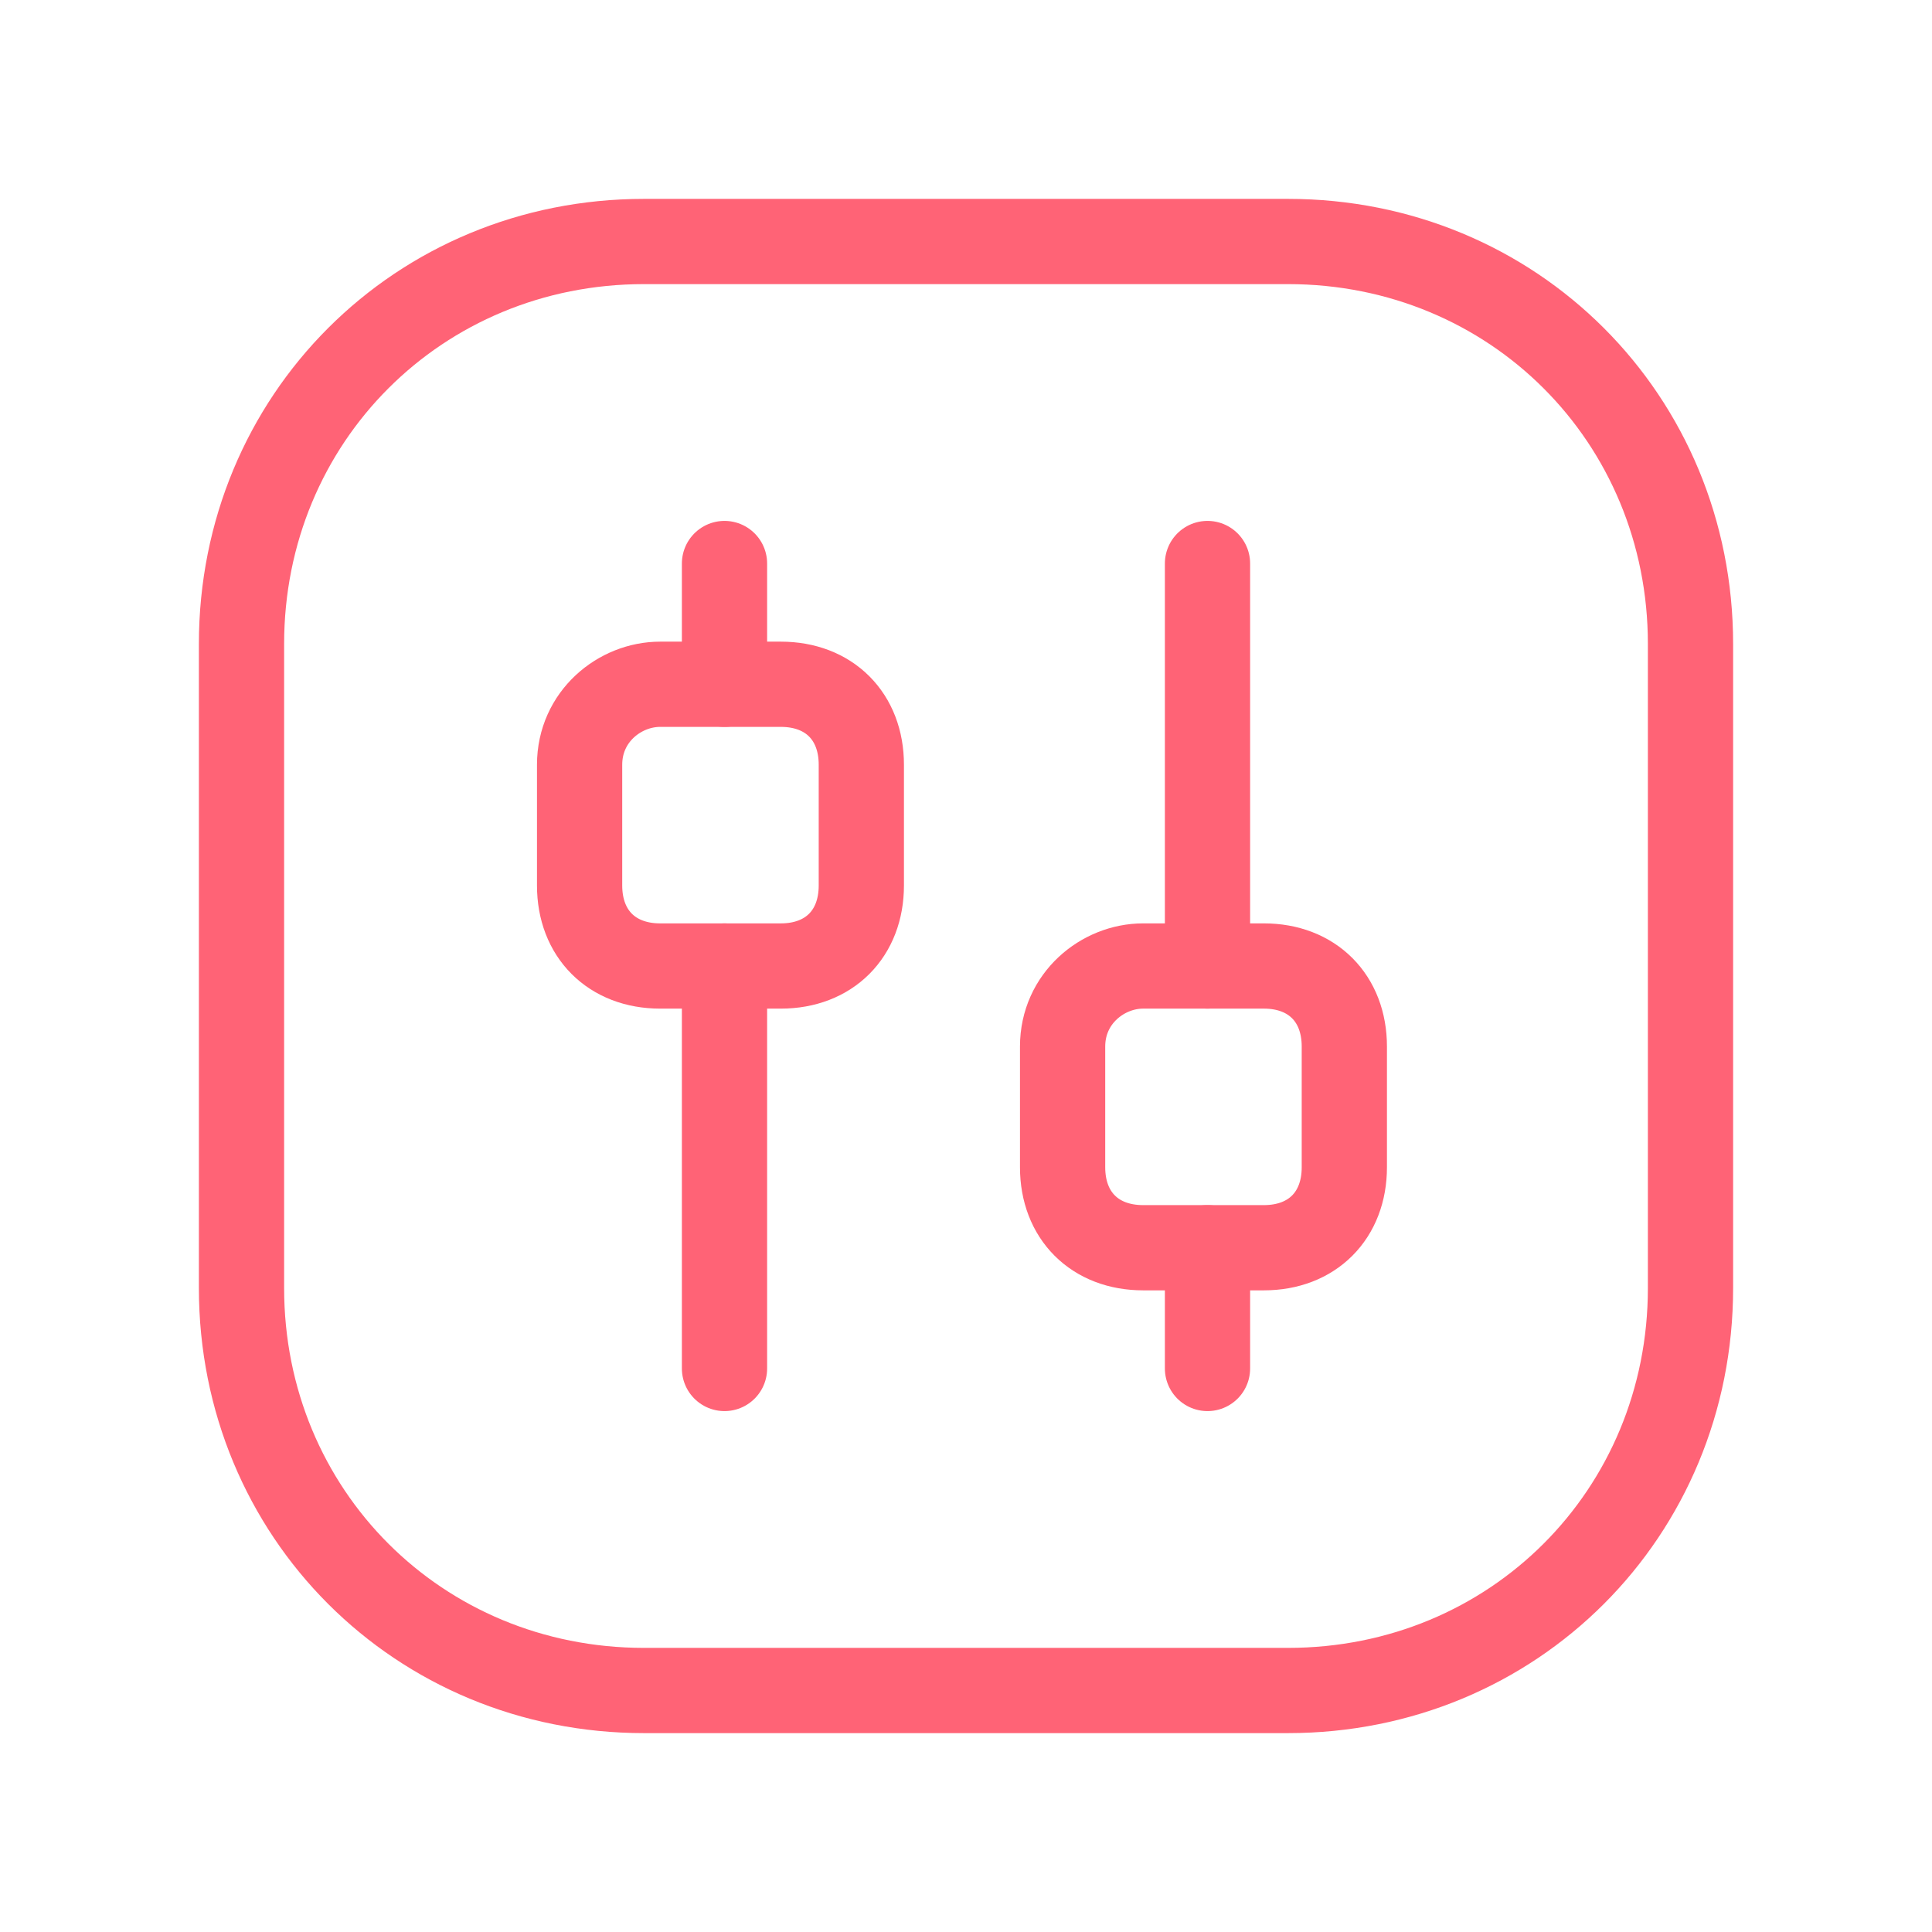 <?xml version="1.0" encoding="UTF-8"?> <svg xmlns="http://www.w3.org/2000/svg" width="34" height="34" viewBox="0 0 34 34" fill="none"> <path d="M21.25 9.917V17" stroke="#FF6376" stroke-width="1.5" stroke-linecap="round" stroke-linejoin="round"></path> <path d="M20.117 17H22.242C23.092 17 23.658 17.567 23.658 18.417V20.542C23.658 21.392 23.092 21.958 22.242 21.958H20.117C19.267 21.958 18.7 21.392 18.7 20.542V18.417C18.7 17.567 19.408 17 20.117 17Z" stroke="#FF6376" stroke-width="1.5" stroke-linecap="round" stroke-linejoin="round"></path> <path d="M11.617 12.042H13.742C14.592 12.042 15.158 12.608 15.158 13.458V15.583C15.158 16.433 14.592 17 13.742 17H11.617C10.767 17 10.2 16.433 10.2 15.583V13.458C10.2 12.608 10.908 12.042 11.617 12.042Z" stroke="#FF6376" stroke-width="1.5" stroke-linecap="round" stroke-linejoin="round"></path> <path d="M21.25 21.958V24.083" stroke="#FF6376" stroke-width="1.5" stroke-linecap="round" stroke-linejoin="round"></path> <path d="M12.75 24.083V17" stroke="#FF6376" stroke-width="1.5" stroke-linecap="round" stroke-linejoin="round"></path> <path d="M12.75 12.042V9.917" stroke="#FF6376" stroke-width="1.5" stroke-linecap="round" stroke-linejoin="round"></path> <path d="M22.667 29.75H11.333C7.367 29.75 4.25 26.633 4.25 22.667V11.333C4.25 7.367 7.367 4.25 11.333 4.25H22.667C26.633 4.25 29.75 7.367 29.75 11.333V22.667C29.75 26.633 26.633 29.75 22.667 29.75Z" stroke="#FF6376" stroke-width="1.5" stroke-linecap="round" stroke-linejoin="round"></path> </svg> 